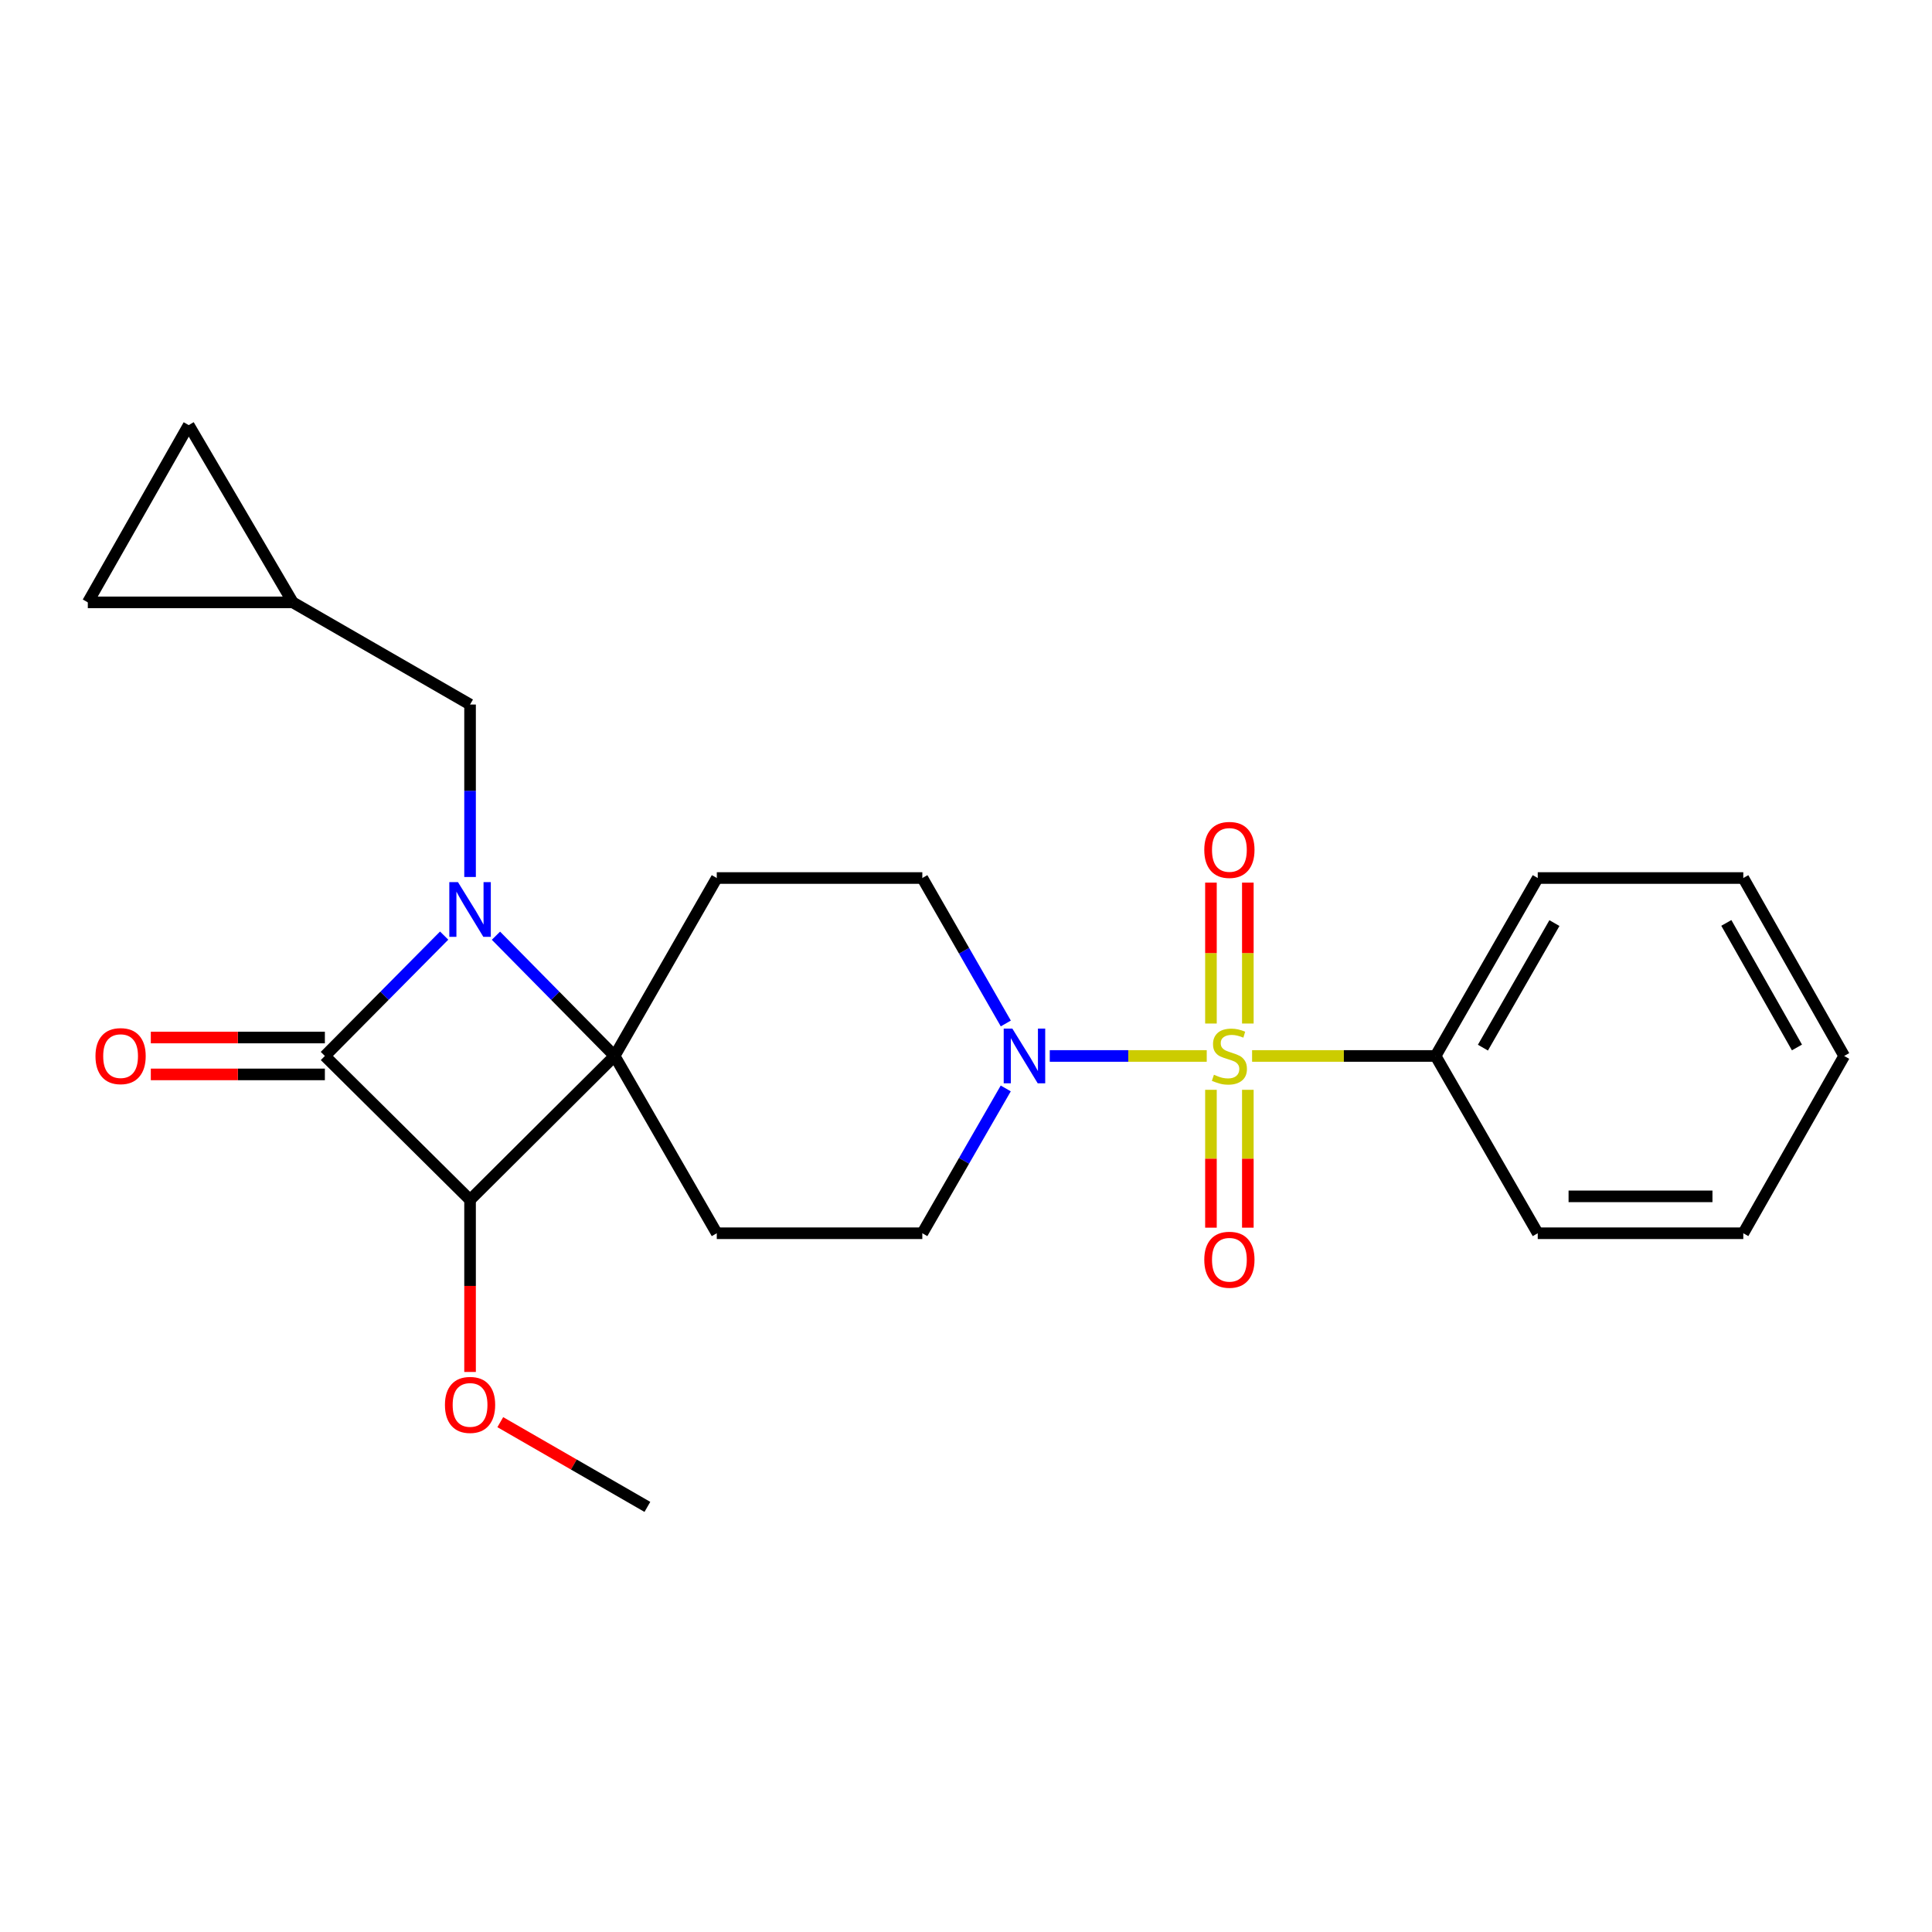 <?xml version='1.0' encoding='iso-8859-1'?>
<svg version='1.1' baseProfile='full'
              xmlns='http://www.w3.org/2000/svg'
                      xmlns:rdkit='http://www.rdkit.org/xml'
                      xmlns:xlink='http://www.w3.org/1999/xlink'
                  xml:space='preserve'
width='1000px' height='1000px' viewBox='0 0 1000 1000'>
<!-- END OF HEADER -->
<rect style='opacity:1.0;fill:#FFFFFF;stroke:none' width='1000' height='1000' x='0' y='0'> </rect>
<path class='bond-1' d='M 256.705,484.321 L 287.418,515.443' style='fill:none;fill-rule:evenodd;stroke:#0000FF;stroke-width:6px;stroke-linecap:butt;stroke-linejoin:miter;stroke-opacity:1' />
<path class='bond-1' d='M 287.418,515.443 L 318.131,546.565' style='fill:none;fill-rule:evenodd;stroke:#000000;stroke-width:6px;stroke-linecap:butt;stroke-linejoin:miter;stroke-opacity:1' />
<path class='bond-2' d='M 229.893,484.269 L 199.023,515.417' style='fill:none;fill-rule:evenodd;stroke:#0000FF;stroke-width:6px;stroke-linecap:butt;stroke-linejoin:miter;stroke-opacity:1' />
<path class='bond-2' d='M 199.023,515.417 L 168.154,546.565' style='fill:none;fill-rule:evenodd;stroke:#000000;stroke-width:6px;stroke-linecap:butt;stroke-linejoin:miter;stroke-opacity:1' />
<path class='bond-7' d='M 243.302,453.927 L 243.302,409.296' style='fill:none;fill-rule:evenodd;stroke:#0000FF;stroke-width:6px;stroke-linecap:butt;stroke-linejoin:miter;stroke-opacity:1' />
<path class='bond-7' d='M 243.302,409.296 L 243.302,364.664' style='fill:none;fill-rule:evenodd;stroke:#000000;stroke-width:6px;stroke-linecap:butt;stroke-linejoin:miter;stroke-opacity:1' />
<path class='bond-0' d='M 624.601,546.565 L 583.979,546.565' style='fill:none;fill-rule:evenodd;stroke:#CCCC00;stroke-width:6px;stroke-linecap:butt;stroke-linejoin:miter;stroke-opacity:1' />
<path class='bond-0' d='M 583.979,546.565 L 543.357,546.565' style='fill:none;fill-rule:evenodd;stroke:#0000FF;stroke-width:6px;stroke-linecap:butt;stroke-linejoin:miter;stroke-opacity:1' />
<path class='bond-8' d='M 626.784,564.08 L 626.784,599.762' style='fill:none;fill-rule:evenodd;stroke:#CCCC00;stroke-width:6px;stroke-linecap:butt;stroke-linejoin:miter;stroke-opacity:1' />
<path class='bond-8' d='M 626.784,599.762 L 626.784,635.444' style='fill:none;fill-rule:evenodd;stroke:#FF0000;stroke-width:6px;stroke-linecap:butt;stroke-linejoin:miter;stroke-opacity:1' />
<path class='bond-8' d='M 645.881,564.08 L 645.881,599.762' style='fill:none;fill-rule:evenodd;stroke:#CCCC00;stroke-width:6px;stroke-linecap:butt;stroke-linejoin:miter;stroke-opacity:1' />
<path class='bond-8' d='M 645.881,599.762 L 645.881,635.444' style='fill:none;fill-rule:evenodd;stroke:#FF0000;stroke-width:6px;stroke-linecap:butt;stroke-linejoin:miter;stroke-opacity:1' />
<path class='bond-9' d='M 645.881,529.777 L 645.881,493.309' style='fill:none;fill-rule:evenodd;stroke:#CCCC00;stroke-width:6px;stroke-linecap:butt;stroke-linejoin:miter;stroke-opacity:1' />
<path class='bond-9' d='M 645.881,493.309 L 645.881,456.842' style='fill:none;fill-rule:evenodd;stroke:#FF0000;stroke-width:6px;stroke-linecap:butt;stroke-linejoin:miter;stroke-opacity:1' />
<path class='bond-9' d='M 626.784,529.777 L 626.784,493.309' style='fill:none;fill-rule:evenodd;stroke:#CCCC00;stroke-width:6px;stroke-linecap:butt;stroke-linejoin:miter;stroke-opacity:1' />
<path class='bond-9' d='M 626.784,493.309 L 626.784,456.842' style='fill:none;fill-rule:evenodd;stroke:#FF0000;stroke-width:6px;stroke-linecap:butt;stroke-linejoin:miter;stroke-opacity:1' />
<path class='bond-10' d='M 648.081,546.565 L 695.573,546.565' style='fill:none;fill-rule:evenodd;stroke:#CCCC00;stroke-width:6px;stroke-linecap:butt;stroke-linejoin:miter;stroke-opacity:1' />
<path class='bond-10' d='M 695.573,546.565 L 743.065,546.565' style='fill:none;fill-rule:evenodd;stroke:#000000;stroke-width:6px;stroke-linecap:butt;stroke-linejoin:miter;stroke-opacity:1' />
<path class='bond-5' d='M 318.131,546.565 L 370.998,638.327' style='fill:none;fill-rule:evenodd;stroke:#000000;stroke-width:6px;stroke-linecap:butt;stroke-linejoin:miter;stroke-opacity:1' />
<path class='bond-6' d='M 318.131,546.565 L 370.998,454.464' style='fill:none;fill-rule:evenodd;stroke:#000000;stroke-width:6px;stroke-linecap:butt;stroke-linejoin:miter;stroke-opacity:1' />
<path class='bond-24' d='M 318.131,546.565 L 243.302,621.055' style='fill:none;fill-rule:evenodd;stroke:#000000;stroke-width:6px;stroke-linecap:butt;stroke-linejoin:miter;stroke-opacity:1' />
<path class='bond-3' d='M 168.154,546.565 L 243.302,621.055' style='fill:none;fill-rule:evenodd;stroke:#000000;stroke-width:6px;stroke-linecap:butt;stroke-linejoin:miter;stroke-opacity:1' />
<path class='bond-14' d='M 168.154,537.017 L 123.108,537.017' style='fill:none;fill-rule:evenodd;stroke:#000000;stroke-width:6px;stroke-linecap:butt;stroke-linejoin:miter;stroke-opacity:1' />
<path class='bond-14' d='M 123.108,537.017 L 78.063,537.017' style='fill:none;fill-rule:evenodd;stroke:#FF0000;stroke-width:6px;stroke-linecap:butt;stroke-linejoin:miter;stroke-opacity:1' />
<path class='bond-14' d='M 168.154,556.114 L 123.108,556.114' style='fill:none;fill-rule:evenodd;stroke:#000000;stroke-width:6px;stroke-linecap:butt;stroke-linejoin:miter;stroke-opacity:1' />
<path class='bond-14' d='M 123.108,556.114 L 78.063,556.114' style='fill:none;fill-rule:evenodd;stroke:#FF0000;stroke-width:6px;stroke-linecap:butt;stroke-linejoin:miter;stroke-opacity:1' />
<path class='bond-17' d='M 243.302,621.055 L 243.302,665.591' style='fill:none;fill-rule:evenodd;stroke:#000000;stroke-width:6px;stroke-linecap:butt;stroke-linejoin:miter;stroke-opacity:1' />
<path class='bond-17' d='M 243.302,665.591 L 243.302,710.127' style='fill:none;fill-rule:evenodd;stroke:#FF0000;stroke-width:6px;stroke-linecap:butt;stroke-linejoin:miter;stroke-opacity:1' />
<path class='bond-4' d='M 520.607,529.75 L 498.999,492.107' style='fill:none;fill-rule:evenodd;stroke:#0000FF;stroke-width:6px;stroke-linecap:butt;stroke-linejoin:miter;stroke-opacity:1' />
<path class='bond-4' d='M 498.999,492.107 L 477.391,454.464' style='fill:none;fill-rule:evenodd;stroke:#000000;stroke-width:6px;stroke-linecap:butt;stroke-linejoin:miter;stroke-opacity:1' />
<path class='bond-26' d='M 520.575,563.373 L 498.983,600.85' style='fill:none;fill-rule:evenodd;stroke:#0000FF;stroke-width:6px;stroke-linecap:butt;stroke-linejoin:miter;stroke-opacity:1' />
<path class='bond-26' d='M 498.983,600.85 L 477.391,638.327' style='fill:none;fill-rule:evenodd;stroke:#000000;stroke-width:6px;stroke-linecap:butt;stroke-linejoin:miter;stroke-opacity:1' />
<path class='bond-13' d='M 370.998,638.327 L 477.391,638.327' style='fill:none;fill-rule:evenodd;stroke:#000000;stroke-width:6px;stroke-linecap:butt;stroke-linejoin:miter;stroke-opacity:1' />
<path class='bond-12' d='M 370.998,454.464 L 477.391,454.464' style='fill:none;fill-rule:evenodd;stroke:#000000;stroke-width:6px;stroke-linecap:butt;stroke-linejoin:miter;stroke-opacity:1' />
<path class='bond-11' d='M 243.302,364.664 L 151.54,311.786' style='fill:none;fill-rule:evenodd;stroke:#000000;stroke-width:6px;stroke-linecap:butt;stroke-linejoin:miter;stroke-opacity:1' />
<path class='bond-18' d='M 743.065,546.565 L 795.933,454.464' style='fill:none;fill-rule:evenodd;stroke:#000000;stroke-width:6px;stroke-linecap:butt;stroke-linejoin:miter;stroke-opacity:1' />
<path class='bond-18' d='M 767.558,542.257 L 804.565,477.786' style='fill:none;fill-rule:evenodd;stroke:#000000;stroke-width:6px;stroke-linecap:butt;stroke-linejoin:miter;stroke-opacity:1' />
<path class='bond-19' d='M 743.065,546.565 L 795.933,638.327' style='fill:none;fill-rule:evenodd;stroke:#000000;stroke-width:6px;stroke-linecap:butt;stroke-linejoin:miter;stroke-opacity:1' />
<path class='bond-15' d='M 151.54,311.786 L 97.675,220.035' style='fill:none;fill-rule:evenodd;stroke:#000000;stroke-width:6px;stroke-linecap:butt;stroke-linejoin:miter;stroke-opacity:1' />
<path class='bond-16' d='M 151.54,311.786 L 45.455,311.786' style='fill:none;fill-rule:evenodd;stroke:#000000;stroke-width:6px;stroke-linecap:butt;stroke-linejoin:miter;stroke-opacity:1' />
<path class='bond-25' d='M 97.675,220.035 L 45.455,311.786' style='fill:none;fill-rule:evenodd;stroke:#000000;stroke-width:6px;stroke-linecap:butt;stroke-linejoin:miter;stroke-opacity:1' />
<path class='bond-20' d='M 258.95,736.111 L 297.017,758.038' style='fill:none;fill-rule:evenodd;stroke:#FF0000;stroke-width:6px;stroke-linecap:butt;stroke-linejoin:miter;stroke-opacity:1' />
<path class='bond-20' d='M 297.017,758.038 L 335.085,779.965' style='fill:none;fill-rule:evenodd;stroke:#000000;stroke-width:6px;stroke-linecap:butt;stroke-linejoin:miter;stroke-opacity:1' />
<path class='bond-22' d='M 795.933,454.464 L 902.325,454.464' style='fill:none;fill-rule:evenodd;stroke:#000000;stroke-width:6px;stroke-linecap:butt;stroke-linejoin:miter;stroke-opacity:1' />
<path class='bond-21' d='M 795.933,638.327 L 902.325,638.327' style='fill:none;fill-rule:evenodd;stroke:#000000;stroke-width:6px;stroke-linecap:butt;stroke-linejoin:miter;stroke-opacity:1' />
<path class='bond-21' d='M 811.891,619.23 L 886.366,619.23' style='fill:none;fill-rule:evenodd;stroke:#000000;stroke-width:6px;stroke-linecap:butt;stroke-linejoin:miter;stroke-opacity:1' />
<path class='bond-23' d='M 902.325,638.327 L 954.545,546.565' style='fill:none;fill-rule:evenodd;stroke:#000000;stroke-width:6px;stroke-linecap:butt;stroke-linejoin:miter;stroke-opacity:1' />
<path class='bond-27' d='M 902.325,454.464 L 954.545,546.565' style='fill:none;fill-rule:evenodd;stroke:#000000;stroke-width:6px;stroke-linecap:butt;stroke-linejoin:miter;stroke-opacity:1' />
<path class='bond-27' d='M 893.546,477.698 L 930.1,542.169' style='fill:none;fill-rule:evenodd;stroke:#000000;stroke-width:6px;stroke-linecap:butt;stroke-linejoin:miter;stroke-opacity:1' />
<path  class='atom-0' d='M 237.042 456.579
L 246.322 471.579
Q 247.242 473.059, 248.722 475.739
Q 250.202 478.419, 250.282 478.579
L 250.282 456.579
L 254.042 456.579
L 254.042 484.899
L 250.162 484.899
L 240.202 468.499
Q 239.042 466.579, 237.802 464.379
Q 236.602 462.179, 236.242 461.499
L 236.242 484.899
L 232.562 484.899
L 232.562 456.579
L 237.042 456.579
' fill='#0000FF'/>
<path  class='atom-1' d='M 628.333 556.285
Q 628.653 556.405, 629.973 556.965
Q 631.293 557.525, 632.733 557.885
Q 634.213 558.205, 635.653 558.205
Q 638.333 558.205, 639.893 556.925
Q 641.453 555.605, 641.453 553.325
Q 641.453 551.765, 640.653 550.805
Q 639.893 549.845, 638.693 549.325
Q 637.493 548.805, 635.493 548.205
Q 632.973 547.445, 631.453 546.725
Q 629.973 546.005, 628.893 544.485
Q 627.853 542.965, 627.853 540.405
Q 627.853 536.845, 630.253 534.645
Q 632.693 532.445, 637.493 532.445
Q 640.773 532.445, 644.493 534.005
L 643.573 537.085
Q 640.173 535.685, 637.613 535.685
Q 634.853 535.685, 633.333 536.845
Q 631.813 537.965, 631.853 539.925
Q 631.853 541.445, 632.613 542.365
Q 633.413 543.285, 634.533 543.805
Q 635.693 544.325, 637.613 544.925
Q 640.173 545.725, 641.693 546.525
Q 643.213 547.325, 644.293 548.965
Q 645.413 550.565, 645.413 553.325
Q 645.413 557.245, 642.773 559.365
Q 640.173 561.445, 635.813 561.445
Q 633.293 561.445, 631.373 560.885
Q 629.493 560.365, 627.253 559.445
L 628.333 556.285
' fill='#CCCC00'/>
<path  class='atom-5' d='M 523.998 532.405
L 533.278 547.405
Q 534.198 548.885, 535.678 551.565
Q 537.158 554.245, 537.238 554.405
L 537.238 532.405
L 540.998 532.405
L 540.998 560.725
L 537.118 560.725
L 527.158 544.325
Q 525.998 542.405, 524.758 540.205
Q 523.558 538.005, 523.198 537.325
L 523.198 560.725
L 519.518 560.725
L 519.518 532.405
L 523.998 532.405
' fill='#0000FF'/>
<path  class='atom-9' d='M 623.333 652.041
Q 623.333 645.241, 626.693 641.441
Q 630.053 637.641, 636.333 637.641
Q 642.613 637.641, 645.973 641.441
Q 649.333 645.241, 649.333 652.041
Q 649.333 658.921, 645.933 662.841
Q 642.533 666.721, 636.333 666.721
Q 630.093 666.721, 626.693 662.841
Q 623.333 658.961, 623.333 652.041
M 636.333 663.521
Q 640.653 663.521, 642.973 660.641
Q 645.333 657.721, 645.333 652.041
Q 645.333 646.481, 642.973 643.681
Q 640.653 640.841, 636.333 640.841
Q 632.013 640.841, 629.653 643.641
Q 627.333 646.441, 627.333 652.041
Q 627.333 657.761, 629.653 660.641
Q 632.013 663.521, 636.333 663.521
' fill='#FF0000'/>
<path  class='atom-10' d='M 623.333 439.913
Q 623.333 433.113, 626.693 429.313
Q 630.053 425.513, 636.333 425.513
Q 642.613 425.513, 645.973 429.313
Q 649.333 433.113, 649.333 439.913
Q 649.333 446.793, 645.933 450.713
Q 642.533 454.593, 636.333 454.593
Q 630.093 454.593, 626.693 450.713
Q 623.333 446.833, 623.333 439.913
M 636.333 451.393
Q 640.653 451.393, 642.973 448.513
Q 645.333 445.593, 645.333 439.913
Q 645.333 434.353, 642.973 431.553
Q 640.653 428.713, 636.333 428.713
Q 632.013 428.713, 629.653 431.513
Q 627.333 434.313, 627.333 439.913
Q 627.333 445.633, 629.653 448.513
Q 632.013 451.393, 636.333 451.393
' fill='#FF0000'/>
<path  class='atom-15' d='M 49.419 546.645
Q 49.419 539.845, 52.779 536.045
Q 56.139 532.245, 62.419 532.245
Q 68.699 532.245, 72.059 536.045
Q 75.419 539.845, 75.419 546.645
Q 75.419 553.525, 72.019 557.445
Q 68.619 561.325, 62.419 561.325
Q 56.179 561.325, 52.779 557.445
Q 49.419 553.565, 49.419 546.645
M 62.419 558.125
Q 66.739 558.125, 69.059 555.245
Q 71.419 552.325, 71.419 546.645
Q 71.419 541.085, 69.059 538.285
Q 66.739 535.445, 62.419 535.445
Q 58.099 535.445, 55.739 538.245
Q 53.419 541.045, 53.419 546.645
Q 53.419 552.365, 55.739 555.245
Q 58.099 558.125, 62.419 558.125
' fill='#FF0000'/>
<path  class='atom-18' d='M 230.302 727.178
Q 230.302 720.378, 233.662 716.578
Q 237.022 712.778, 243.302 712.778
Q 249.582 712.778, 252.942 716.578
Q 256.302 720.378, 256.302 727.178
Q 256.302 734.058, 252.902 737.978
Q 249.502 741.858, 243.302 741.858
Q 237.062 741.858, 233.662 737.978
Q 230.302 734.098, 230.302 727.178
M 243.302 738.658
Q 247.622 738.658, 249.942 735.778
Q 252.302 732.858, 252.302 727.178
Q 252.302 721.618, 249.942 718.818
Q 247.622 715.978, 243.302 715.978
Q 238.982 715.978, 236.622 718.778
Q 234.302 721.578, 234.302 727.178
Q 234.302 732.898, 236.622 735.778
Q 238.982 738.658, 243.302 738.658
' fill='#FF0000'/>
</svg>
